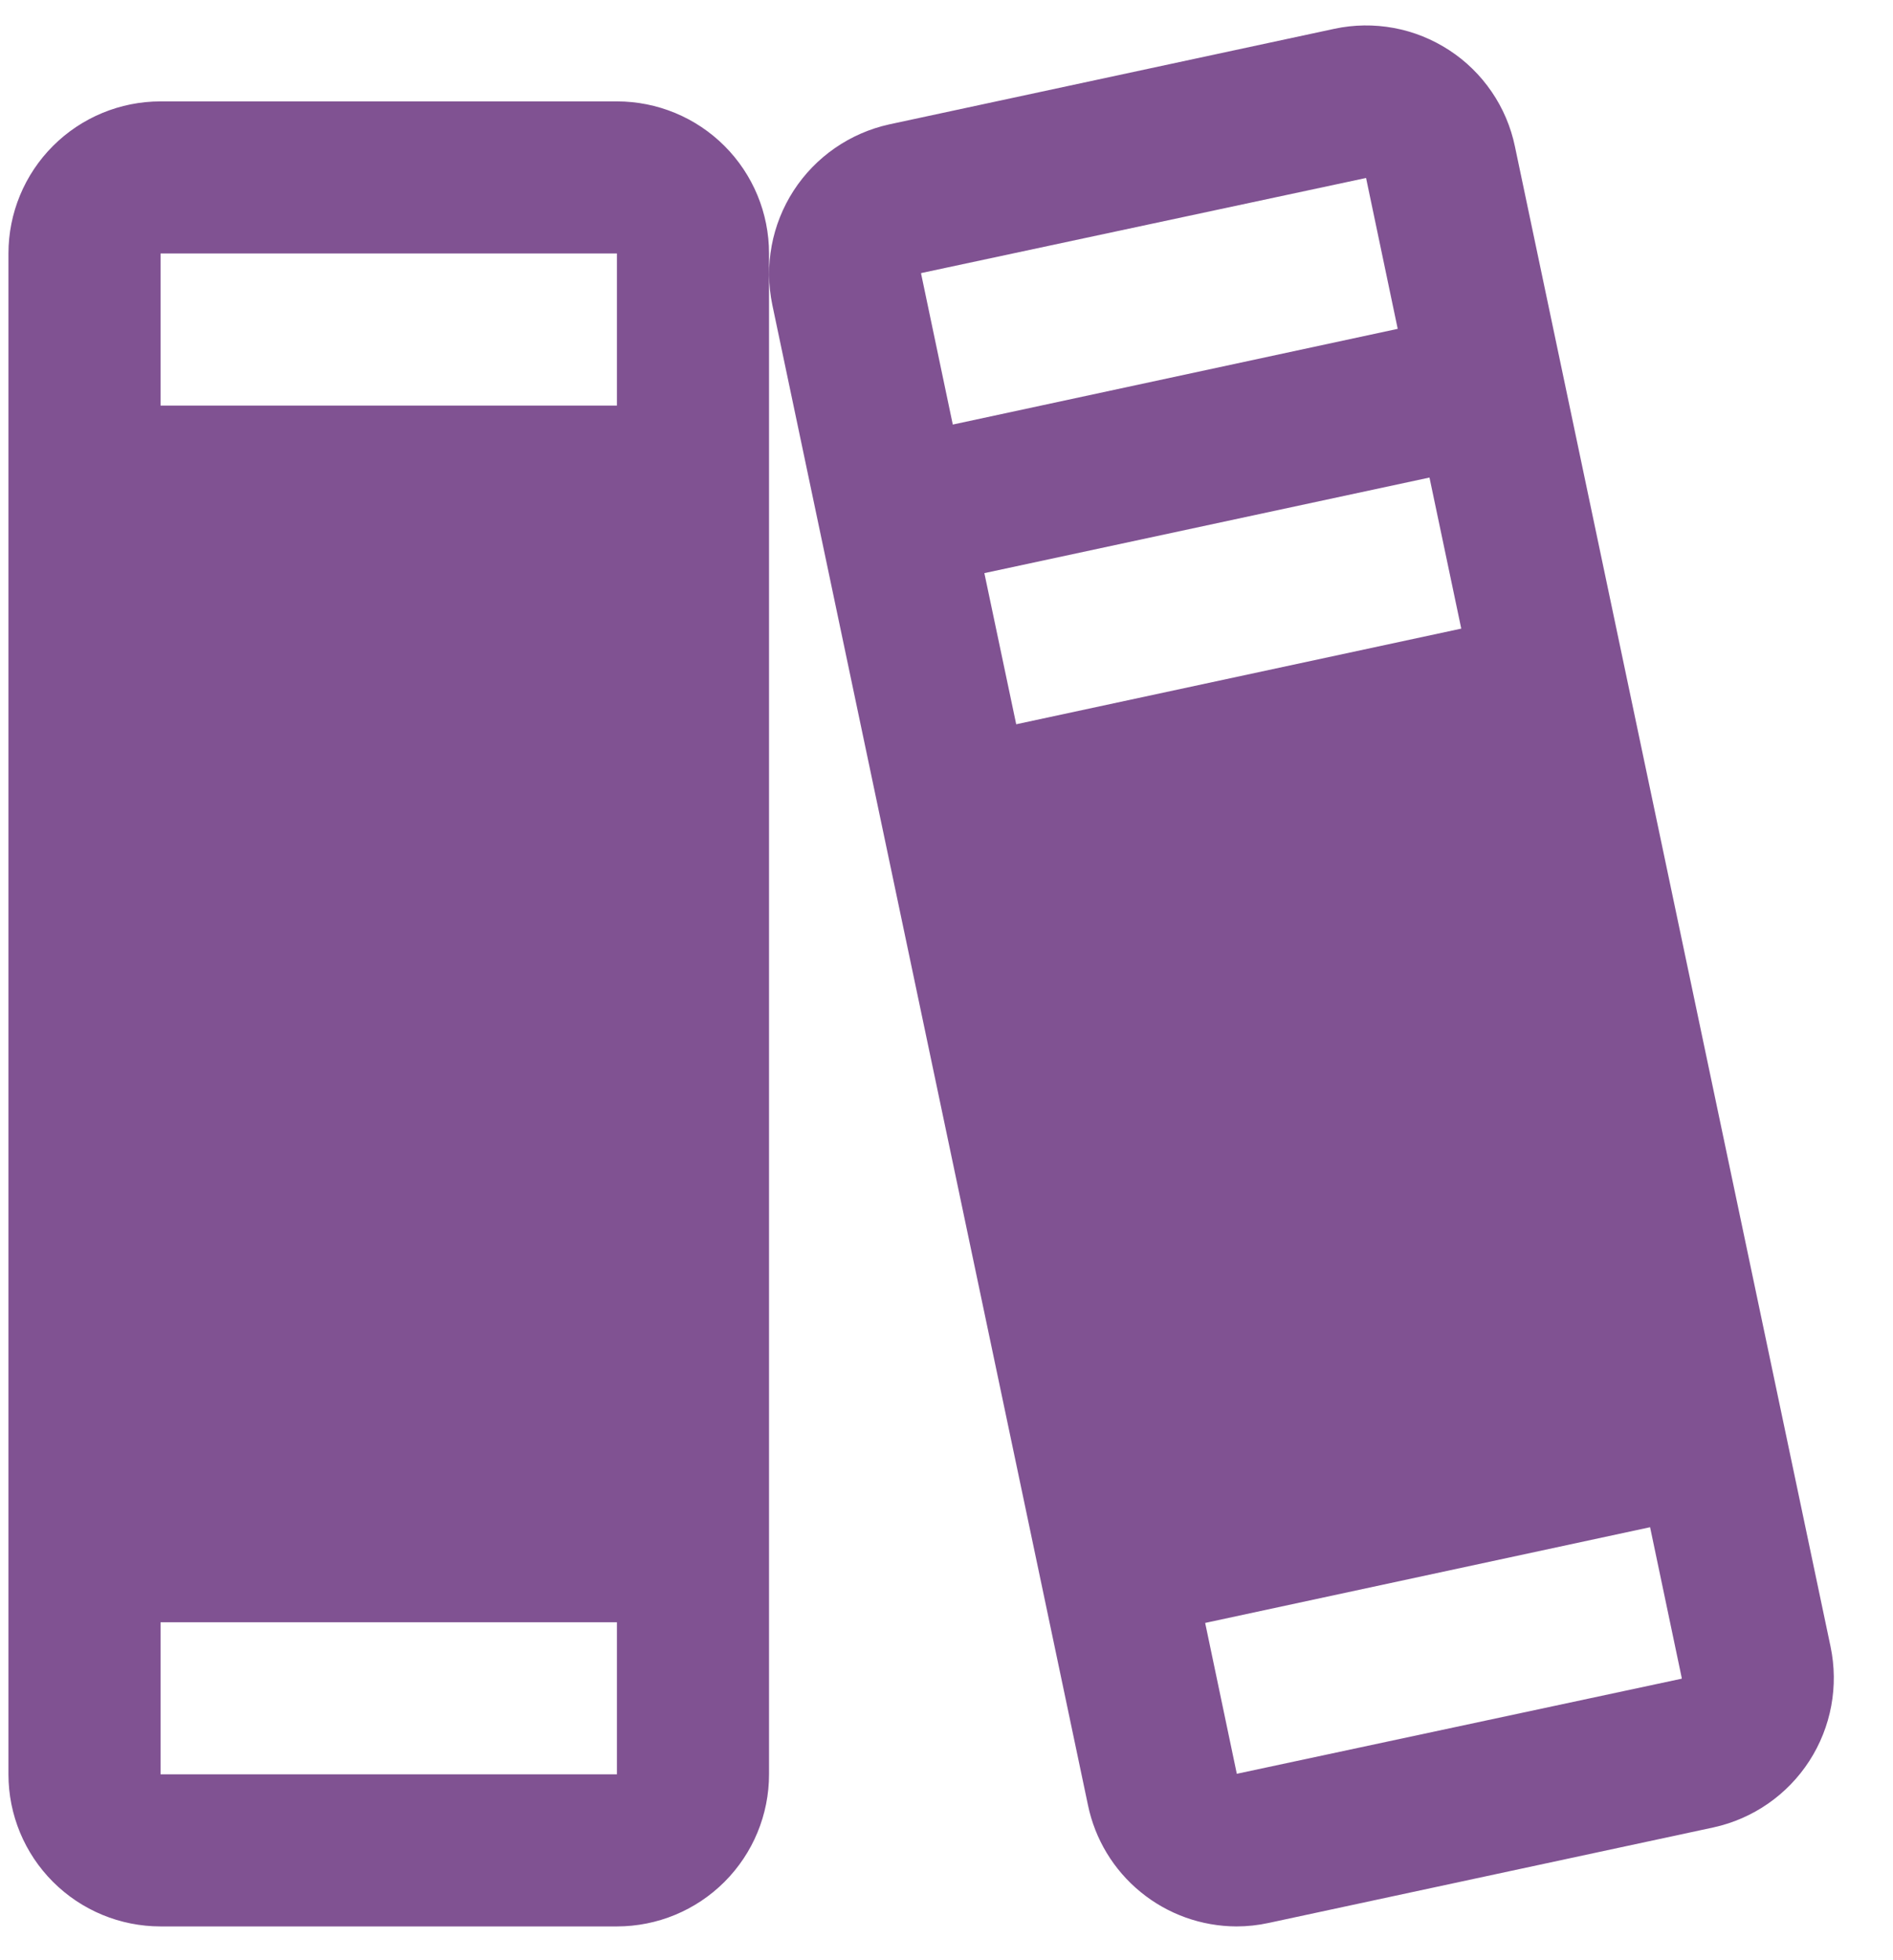 <?xml version="1.0" encoding="UTF-8"?> <svg xmlns="http://www.w3.org/2000/svg" width="28" height="29" viewBox="0 0 28 29" fill="none"><path d="M27.076 24.359L22.408 2.168C22.348 1.878 22.231 1.602 22.064 1.358C21.897 1.113 21.683 0.903 21.435 0.742C21.186 0.58 20.909 0.468 20.617 0.414C20.326 0.36 20.026 0.364 19.737 0.426L13.154 1.84C12.572 1.968 12.063 2.32 11.739 2.82C11.415 3.321 11.302 3.929 11.424 4.512L16.092 26.703C16.196 27.209 16.471 27.664 16.871 27.991C17.271 28.319 17.771 28.498 18.288 28.5C18.448 28.5 18.607 28.483 18.763 28.449L25.346 27.035C25.929 26.907 26.438 26.554 26.762 26.053C27.086 25.552 27.199 24.943 27.076 24.359ZM13.625 4.052C13.625 4.044 13.625 4.04 13.625 4.04L20.206 2.633L20.674 4.865L14.093 6.281L13.625 4.052ZM15.031 10.715L14.56 8.479L21.144 7.065L21.614 9.3L15.031 10.715ZM24.875 24.835L18.294 26.242L17.826 24.01L24.407 22.594L24.875 24.823C24.875 24.831 24.875 24.835 24.875 24.835ZM9.125 1.5H2.375C1.778 1.5 1.206 1.737 0.784 2.159C0.362 2.581 0.125 3.153 0.125 3.75V26.25C0.125 26.847 0.362 27.419 0.784 27.841C1.206 28.263 1.778 28.5 2.375 28.5H9.125C9.722 28.5 10.294 28.263 10.716 27.841C11.138 27.419 11.375 26.847 11.375 26.25V3.75C11.375 3.153 11.138 2.581 10.716 2.159C10.294 1.737 9.722 1.5 9.125 1.5ZM2.375 3.75H9.125V6H2.375V3.75ZM9.125 26.25H2.375V24H9.125V26.25Z" fill="#805292"></path></svg> 